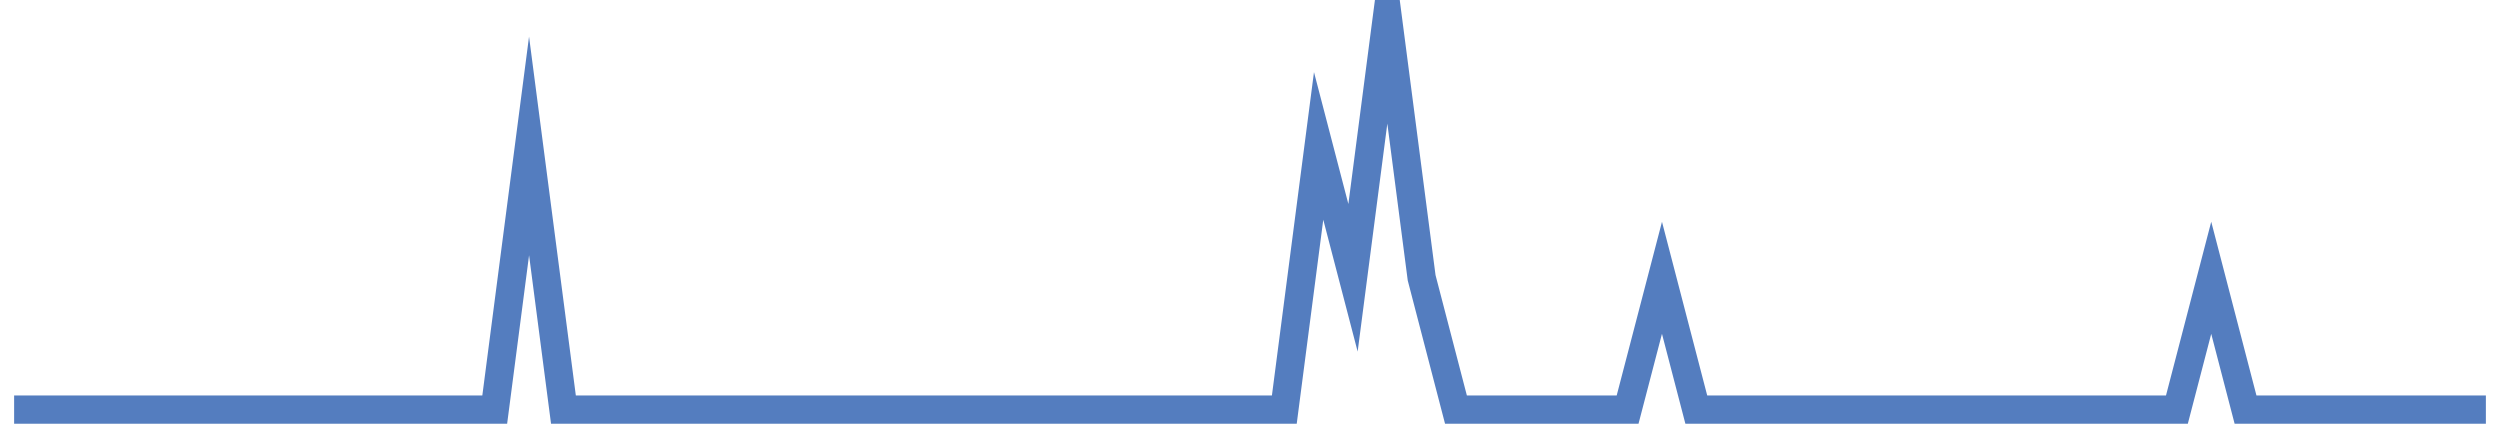 <?xml version="1.0" encoding="UTF-8"?>
<svg xmlns="http://www.w3.org/2000/svg" xmlns:xlink="http://www.w3.org/1999/xlink" width="177pt" height="30pt" viewBox="0 0 177 30" version="1.1">
<g id="surface36689696">
<path style="fill:none;stroke-width:2;stroke-linecap:butt;stroke-linejoin:miter;stroke:rgb(32.941%,49.02%,74.902%);stroke-opacity:1;stroke-miterlimit:10;" d="M 1 29 L 35.027 29 L 37.457 10.332 L 39.891 29 L 90.93 29 L 93.359 10.332 L 95.793 19.668 L 98.223 1 L 100.652 19.668 L 103.082 29 L 115.234 29 L 117.668 19.668 L 120.098 29 L 154.125 29 L 156.555 19.668 L 158.984 29 L 176 29 "/>
</g>
</svg>
